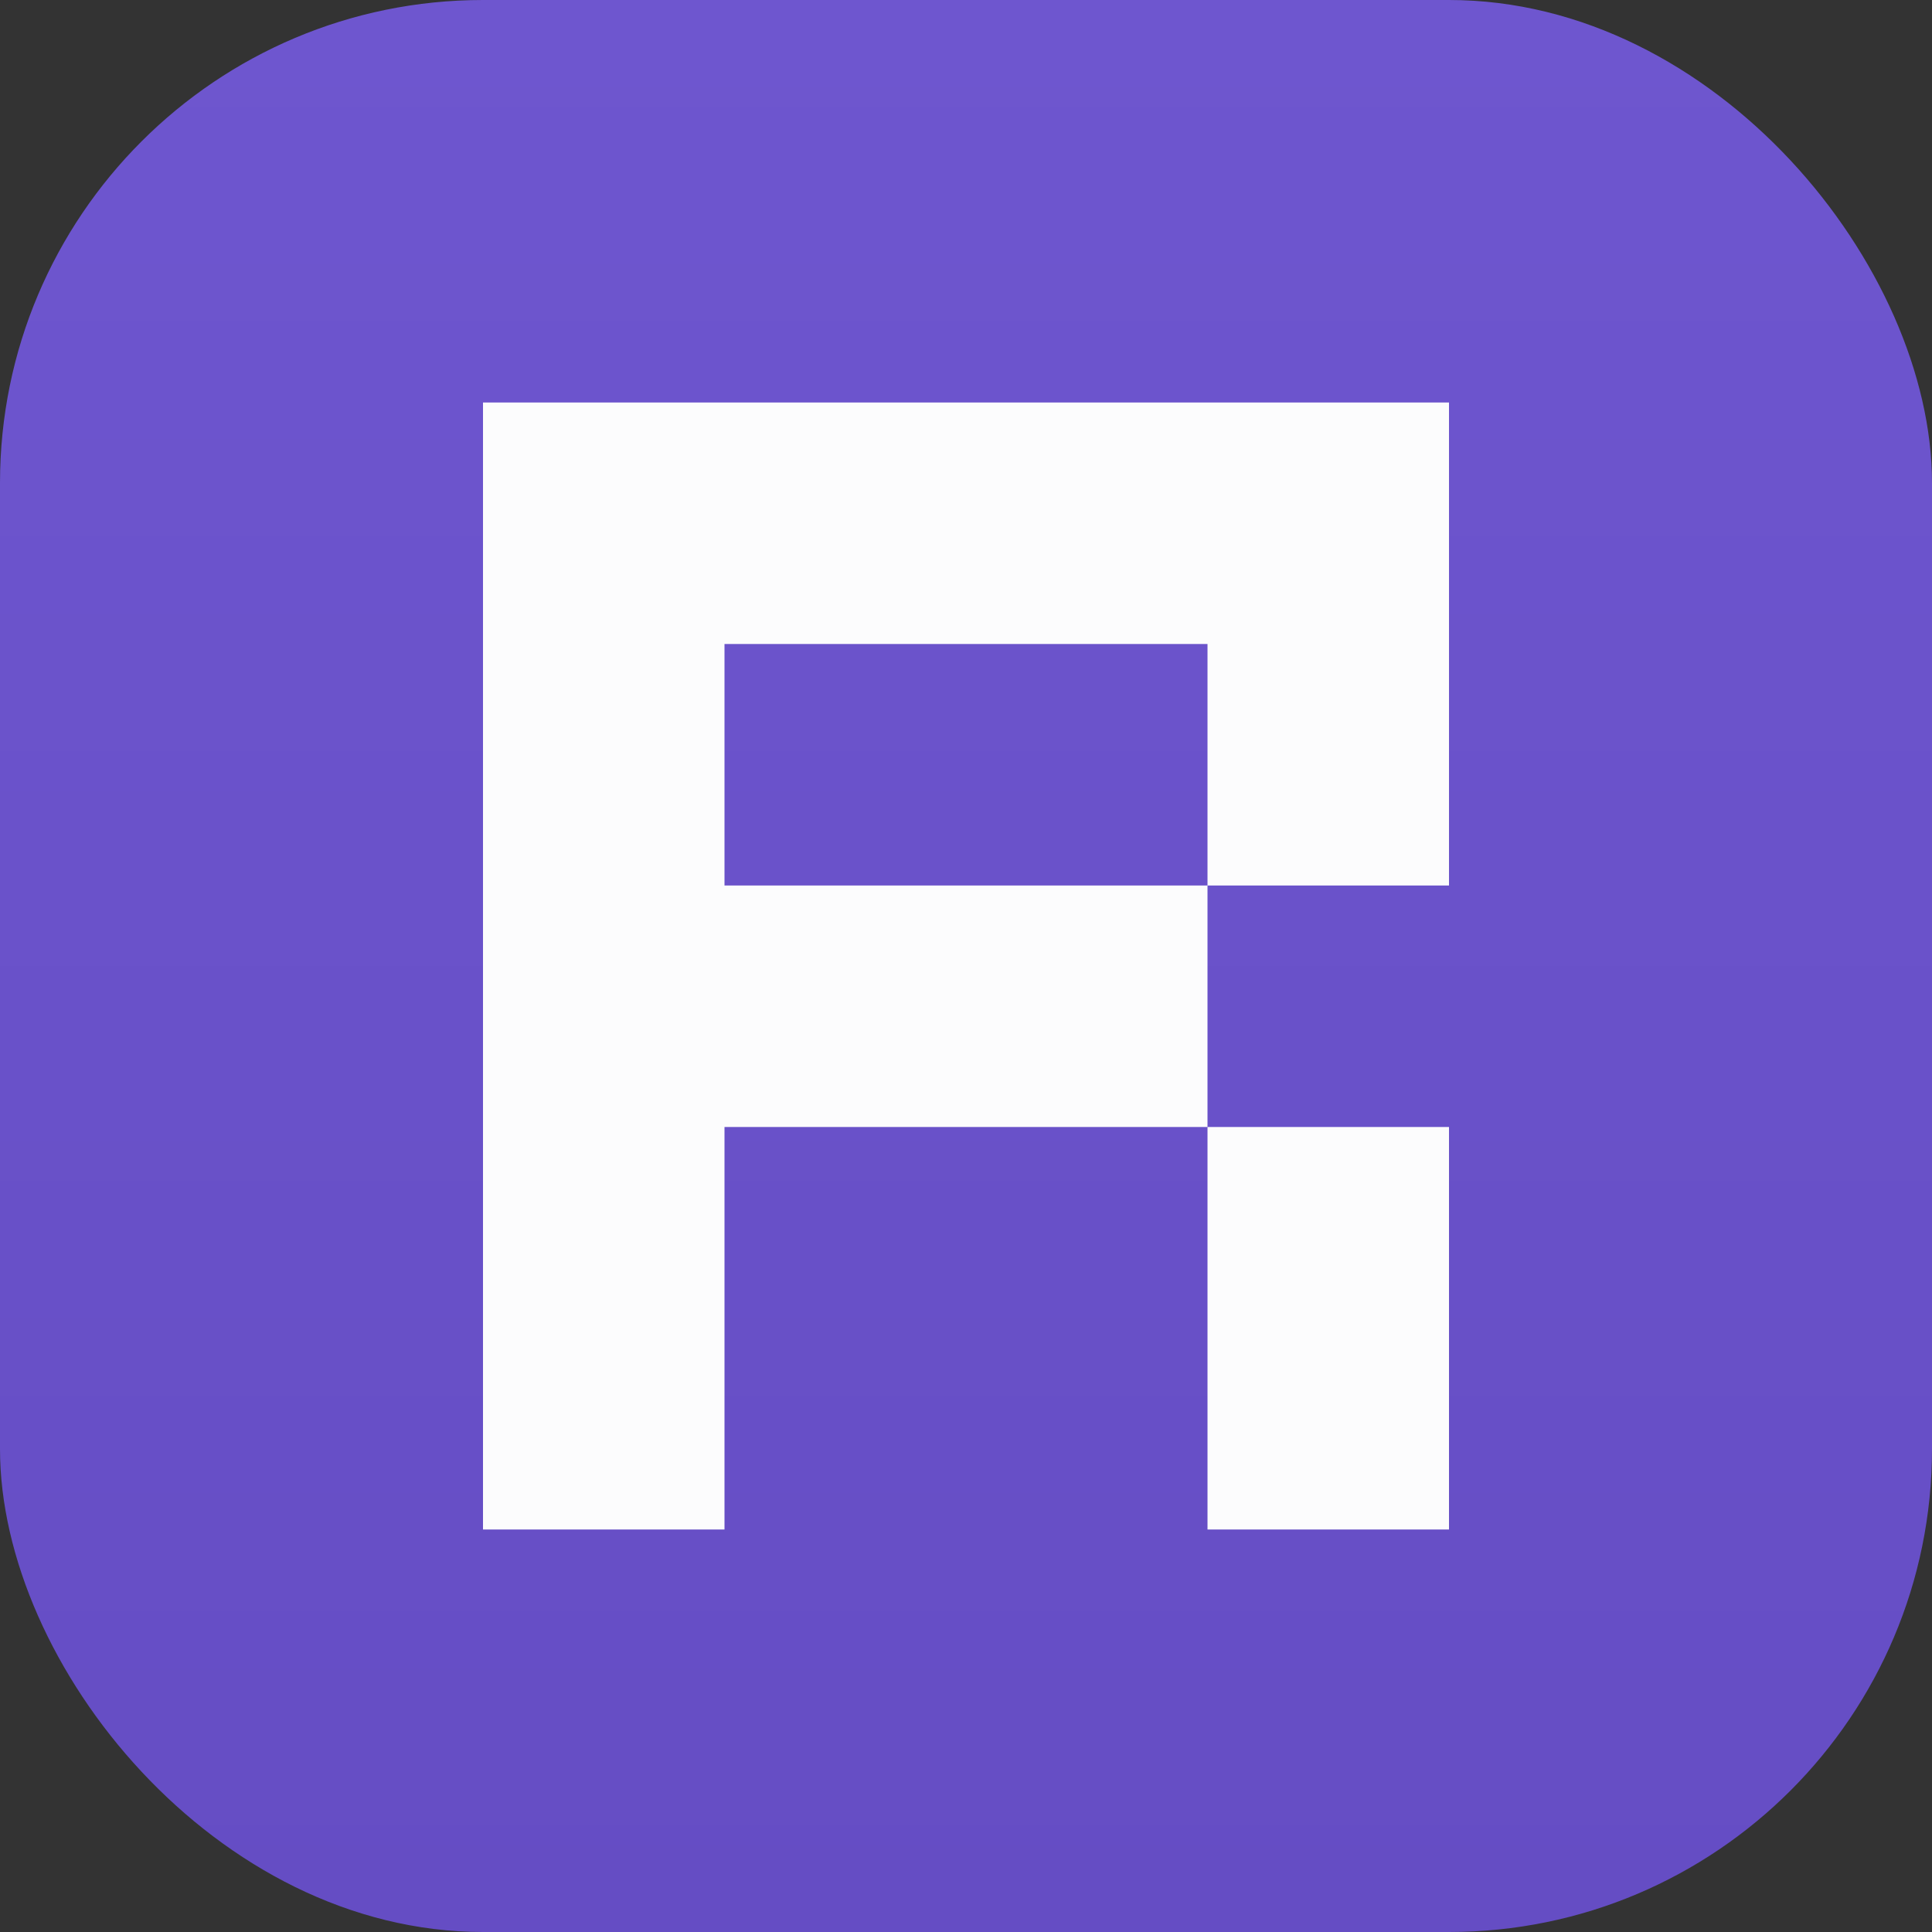 <svg xmlns="http://www.w3.org/2000/svg" width="24" height="24" viewBox="0 0 24 24" fill="none">
  <rect x="0" y="0" width="24" height="24" fill="#333333" stroke="none"/>
  <rect width="24" height="24" rx="6" fill="url(#paint0_linear_14337_15485)"/>
  <path d="M15 14V19H18V14H15Z" fill="#FCFCFD"/>
  <path d="M6 5V19H9V14H15V11H9V8H15V11H18V5H6Z" fill="#FCFCFD"/>
  <defs>
    <linearGradient id="paint0_linear_14337_15485" x1="12" y1="0" x2="12" y2="24" gradientUnits="userSpaceOnUse">
      <stop stop-color="#6E56CF"/>
      <stop offset="1" stop-color="#654DC4"/>
    </linearGradient>
  </defs>
</svg>